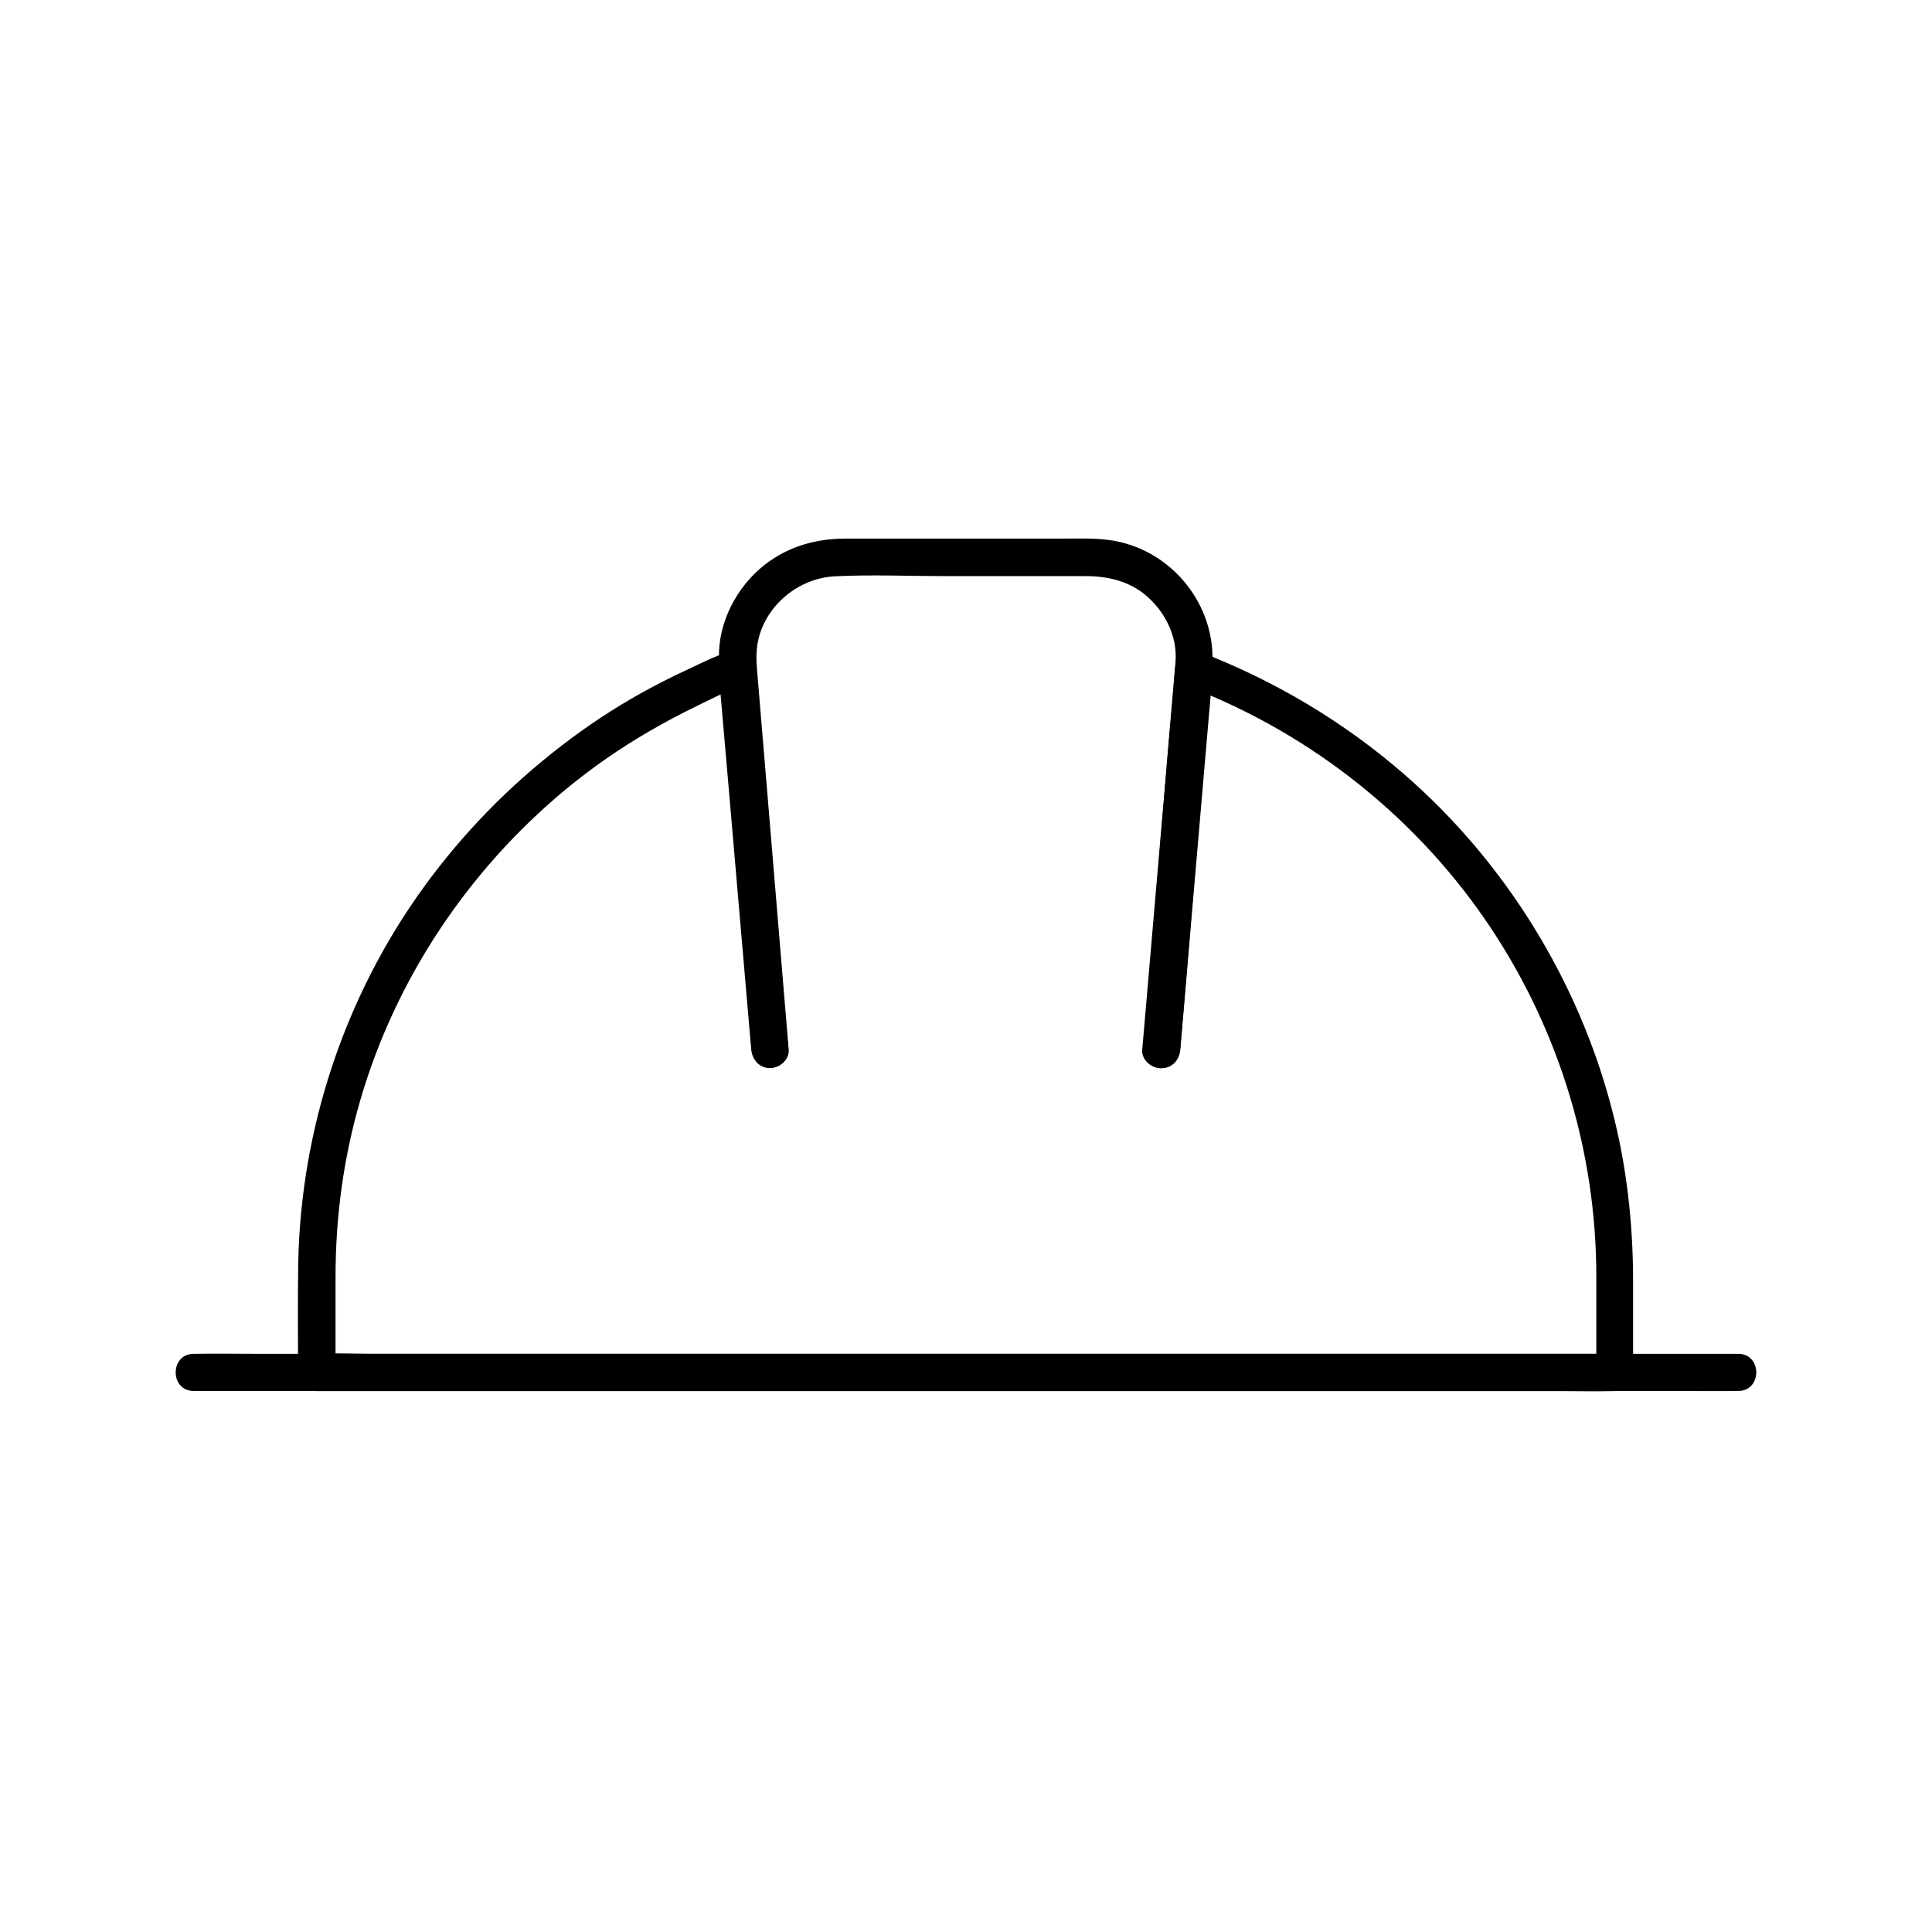 <?xml version="1.0" encoding="UTF-8"?>
<!-- Uploaded to: SVG Repo, www.svgrepo.com, Generator: SVG Repo Mixer Tools -->
<svg fill="#000000" width="800px" height="800px" version="1.1" viewBox="144 144 512 512" xmlns="http://www.w3.org/2000/svg">
 <g>
  <path d="m456.78 422.19c0.984-11.367 1.969-22.73 2.902-34.047 1.574-18.105 3.102-36.211 4.676-54.316 0.344-4.184 0.738-8.316 1.082-12.496-2.066 1.574-4.133 3.148-6.25 4.723 32.57 12.496 60.91 35.129 80.148 64.254 18.008 27.258 27.699 59.238 27.699 91.906v25.484c1.625-1.625 3.297-3.297 4.922-4.922h-9.199-25.043-36.852-45.215-49.496-49.988-46.594-39.211-28.34c-4.43 0-9.004-0.246-13.43 0h-0.59c1.625 1.625 3.297 3.297 4.922 4.922v-25.387c0-15.844 2.117-31.488 6.543-46.691 9.297-32.027 28.438-60.715 54.023-82.066 7.086-5.902 14.66-11.168 22.633-15.793 3.984-2.312 8.07-4.477 12.203-6.496 3.887-1.871 8.117-4.231 12.301-5.266-2.066-1.574-4.133-3.148-6.25-4.723 0.984 11.367 1.969 22.73 2.953 34.047 1.574 18.105 3.102 36.211 4.676 54.316 0.344 4.184 0.738 8.363 1.082 12.496 0.246 2.656 2.117 4.922 4.922 4.922 2.508 0 5.164-2.262 4.922-4.922-0.984-11.367-1.969-22.73-2.953-34.047-1.574-18.105-3.102-36.211-4.676-54.316-0.344-4.184-0.738-8.363-1.082-12.496-0.297-3.199-2.902-5.559-6.25-4.723-4.133 1.031-8.316 3.297-12.152 5.066-3.984 1.82-7.871 3.836-11.711 5.953-7.43 4.133-14.516 8.809-21.254 14.023-13.973 10.727-26.273 23.32-36.605 37.59-20.91 28.879-32.57 64.008-33.211 99.68-0.148 9.594-0.051 19.238-0.051 28.879 0 2.656 2.262 4.922 4.922 4.922h9.199 25.043 36.852 45.215 49.496 49.988 46.594 39.211 28.34c4.477 0 8.953 0.098 13.43 0h0.59c2.656 0 4.922-2.262 4.922-4.922v-24.207c0-15.398-1.723-30.801-5.656-45.707-8.906-34.094-28.289-65.387-54.859-88.512-16.137-14.07-34.637-25.043-54.66-32.719-3.246-1.23-6.004 1.871-6.25 4.723-0.984 11.367-1.969 22.73-2.902 34.047-1.574 18.105-3.102 36.211-4.676 54.316-0.344 4.184-0.738 8.316-1.082 12.496-0.246 2.656 2.41 4.922 4.922 4.922 3.09 0.008 4.91-2.258 5.156-4.914z"/>
  <path d="m353.01 422.19c-1.82-21.895-3.641-43.738-5.461-65.633-0.934-11.414-1.918-22.781-2.856-34.195-0.297-3.394-0.441-6.348 0.492-9.742 2.508-8.855 10.824-15.398 20.023-15.891 9.742-0.492 19.633-0.051 29.371-0.051h37.145c5.902 0 11.562 1.328 16.137 5.266 4.922 4.281 8.117 10.629 7.676 17.219-0.59 9.055-1.523 18.055-2.262 27.059-2.066 24.797-4.133 49.594-6.199 74.34-0.051 0.492-0.098 1.031-0.148 1.523-0.195 2.656 2.41 4.922 4.922 4.922 2.856 0 4.676-2.262 4.922-4.922 1.871-22.582 3.789-45.164 5.656-67.75 0.934-11.121 1.871-22.238 2.805-33.309 1.379-16.531-10.727-31.586-27.16-33.898-3.984-0.543-8.02-0.395-12.004-0.395h-20.172-37.785c-7.871 0-15.203 2.066-21.453 6.938-7.379 5.758-12.449 15.352-12.102 24.848 0.344 8.363 1.426 16.828 2.117 25.191 2.117 25.586 4.281 51.168 6.394 76.754 0.051 0.543 0.098 1.031 0.148 1.574 0.195 2.656 2.117 4.922 4.922 4.922 2.41 0.152 5.07-2.113 4.871-4.769z"/>
  <path d="m195.32 512.62h10.973 29.863 43.938 53.824 58.695 59.484 55.496 46.691 33.75c5.312 0 10.629 0.098 15.941 0h0.688c6.348 0 6.348-9.84 0-9.84h-10.973-29.863-43.938-53.824-58.695-59.484-55.496-46.691-33.75c-5.312 0-10.629-0.098-15.941 0h-0.688c-6.344 0-6.344 9.84 0 9.84z"/>
 </g>
</svg>